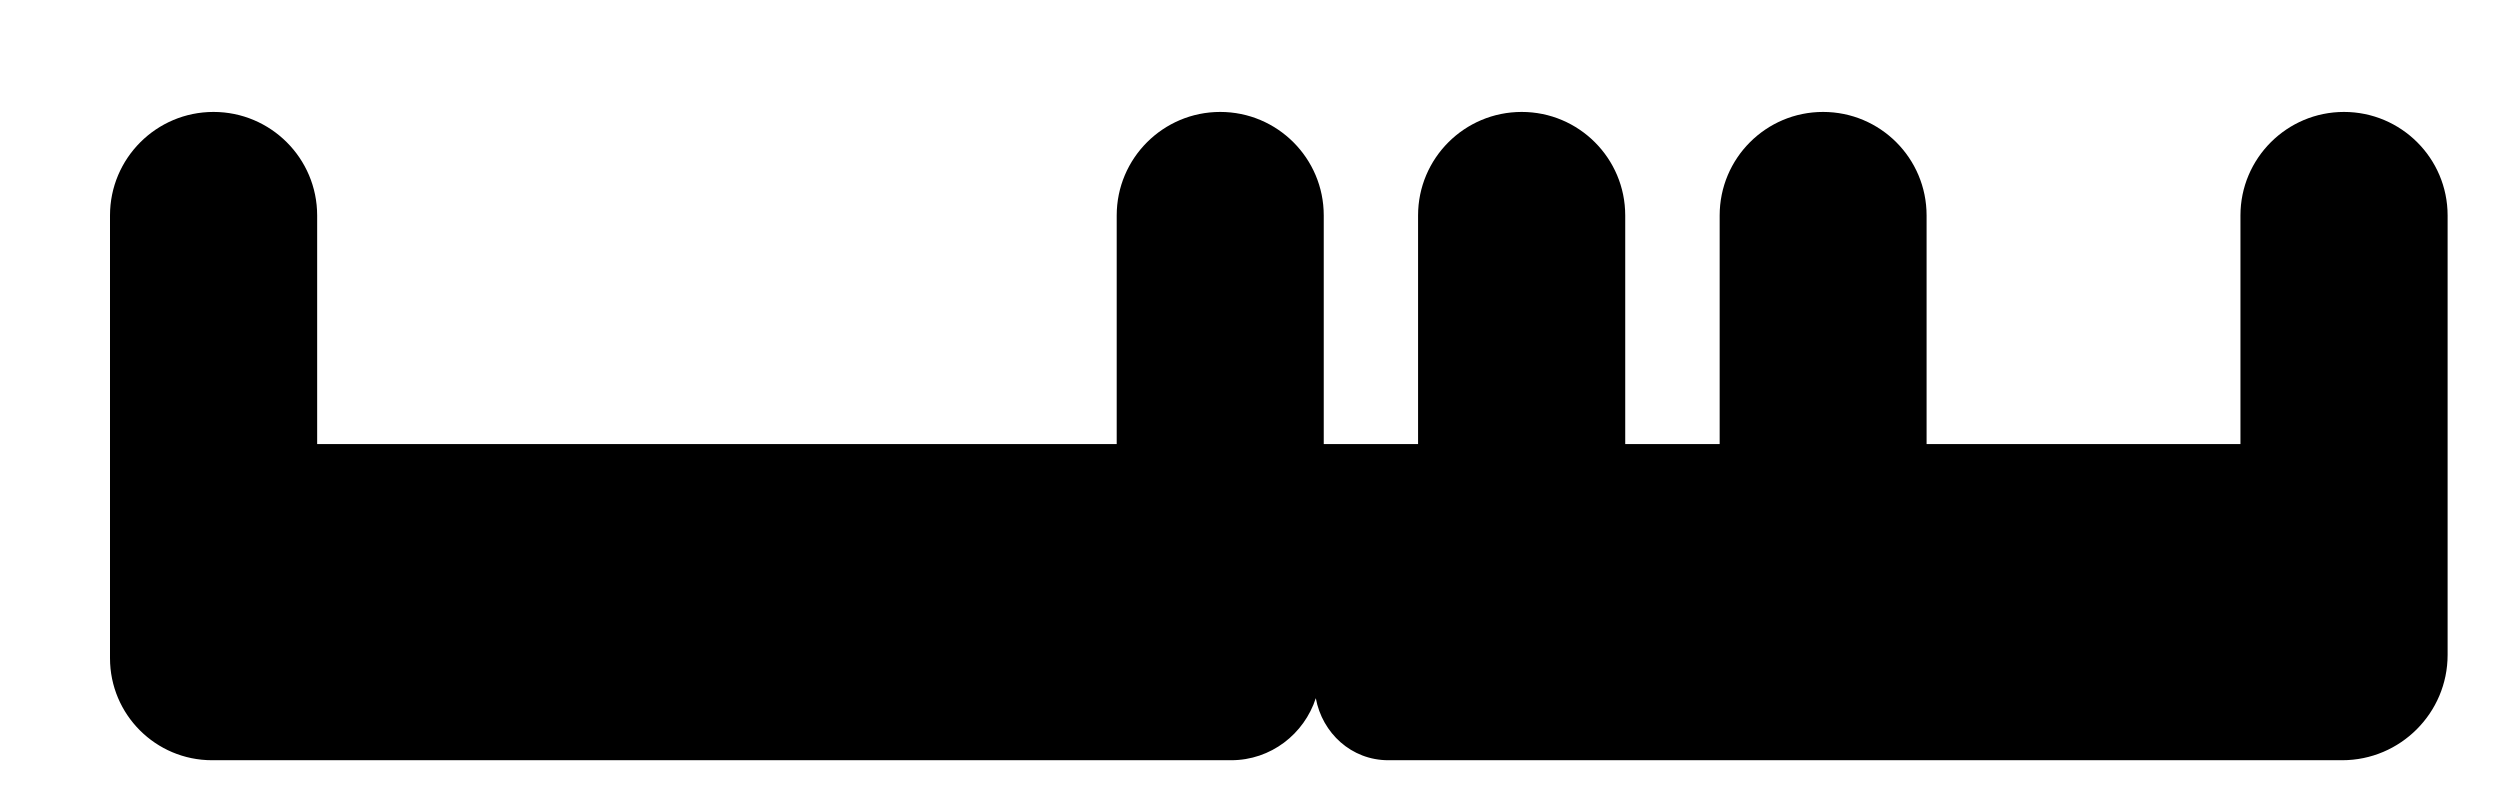 <svg width="22" height="7" viewBox="0 0 22 7" fill="none" xmlns="http://www.w3.org/2000/svg">
<path d="M20.627 0.985C20.125 0.985 19.716 1.393 19.716 1.896V3.908H16.954V1.896C16.954 1.393 16.547 0.985 16.043 0.985C15.54 0.985 15.133 1.393 15.133 1.896V3.908H14.302V1.896C14.302 1.393 13.894 0.985 13.391 0.985C12.887 0.985 12.479 1.393 12.479 1.896V3.908H11.649V1.896C11.649 1.393 11.241 0.985 10.738 0.985C10.235 0.985 9.827 1.393 9.827 1.896V3.908H2.791V1.896C2.791 1.393 2.382 0.985 1.879 0.985C1.376 0.985 0.968 1.393 0.968 1.896V5.792C0.968 6.288 1.37 6.69 1.866 6.69H10.834C11.184 6.69 11.477 6.459 11.579 6.144C11.636 6.452 11.893 6.69 12.217 6.69H20.611C21.123 6.69 21.539 6.274 21.539 5.763V1.896C21.539 1.393 21.13 0.985 20.627 0.985Z" fill="black"/>
</svg>

